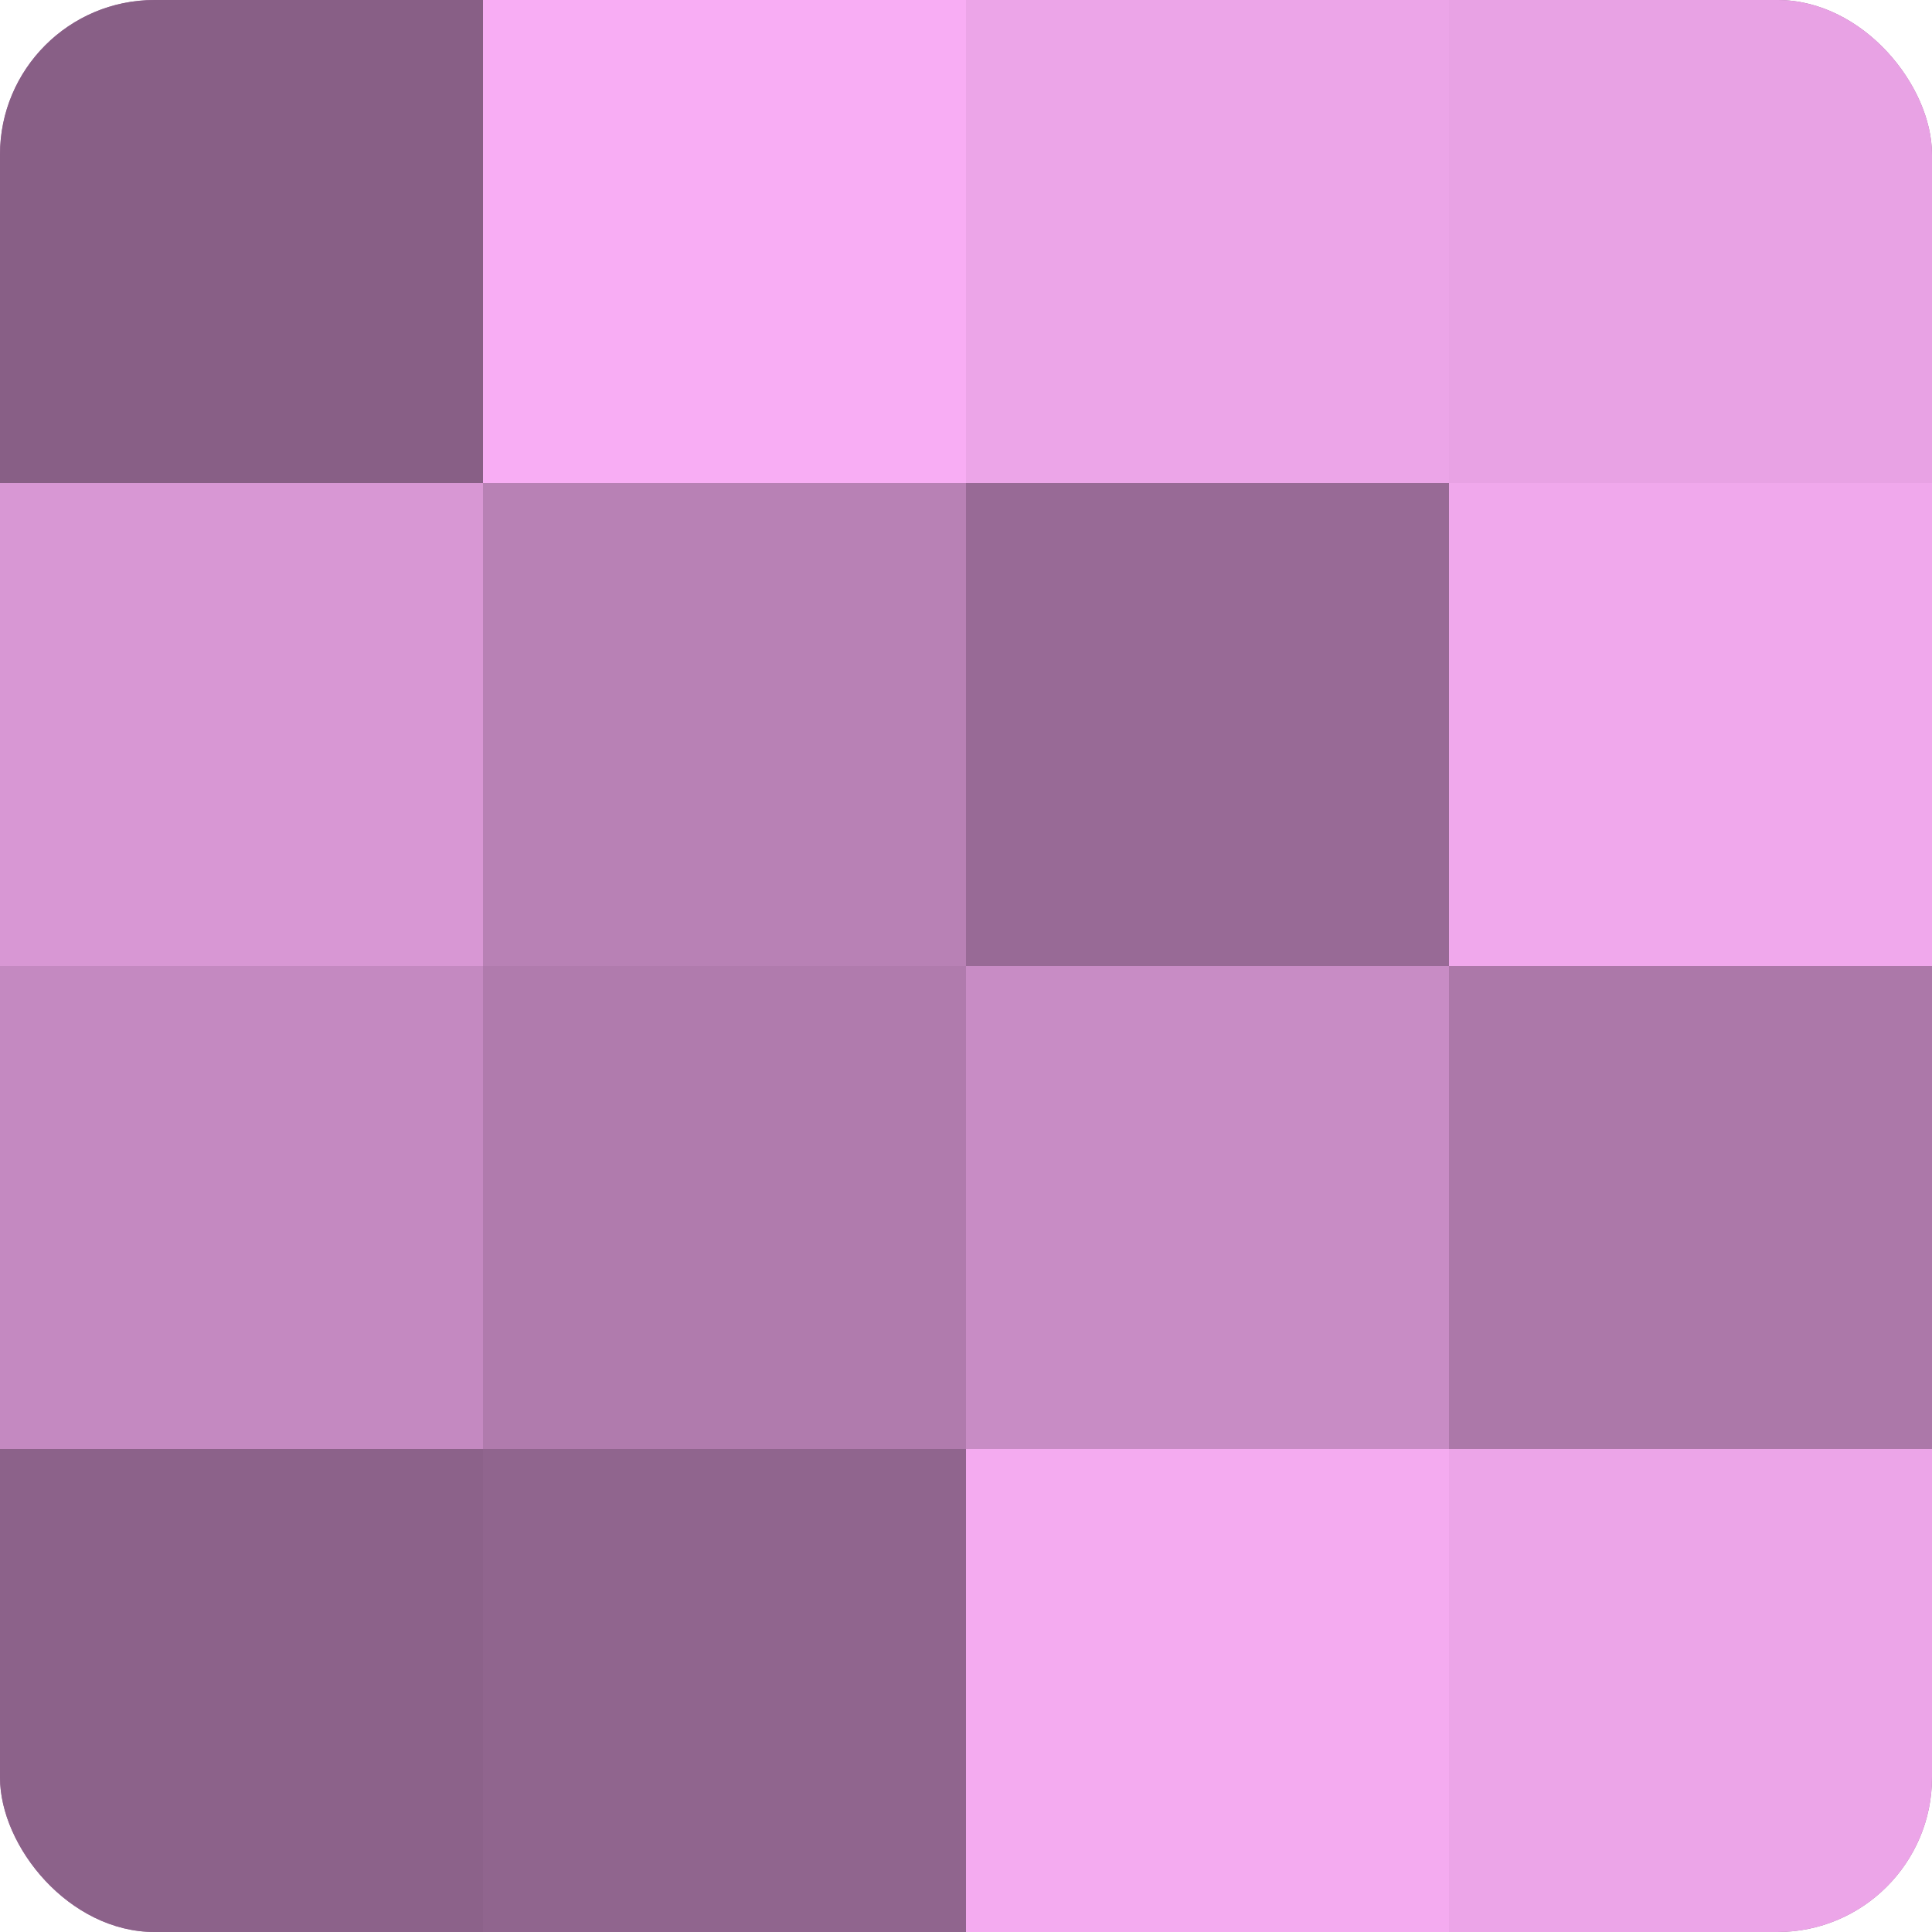<?xml version="1.0" encoding="UTF-8"?>
<svg xmlns="http://www.w3.org/2000/svg" width="80" height="80" viewBox="0 0 100 100" preserveAspectRatio="xMidYMid meet"><defs><clipPath id="c" width="100" height="100"><rect width="100" height="100" rx="8" ry="8"/></clipPath></defs><g clip-path="url(#c)"><rect width="100" height="100" fill="#a0709d"/><rect width="25" height="25" fill="#885f86"/><rect y="25" width="25" height="25" fill="#d897d4"/><rect y="50" width="25" height="25" fill="#c489c1"/><rect y="75" width="25" height="25" fill="#8c628a"/><rect x="25" width="25" height="25" fill="#f8adf4"/><rect x="25" y="25" width="25" height="25" fill="#b881b5"/><rect x="25" y="50" width="25" height="25" fill="#b07bad"/><rect x="25" y="75" width="25" height="25" fill="#90658e"/><rect x="50" width="25" height="25" fill="#eca5e8"/><rect x="50" y="25" width="25" height="25" fill="#986a96"/><rect x="50" y="50" width="25" height="25" fill="#c88cc5"/><rect x="50" y="75" width="25" height="25" fill="#f4abf0"/><rect x="75" width="25" height="25" fill="#e8a2e4"/><rect x="75" y="25" width="25" height="25" fill="#f0a8ec"/><rect x="75" y="50" width="25" height="25" fill="#ac78a9"/><rect x="75" y="75" width="25" height="25" fill="#eca5e8"/></g></svg>
